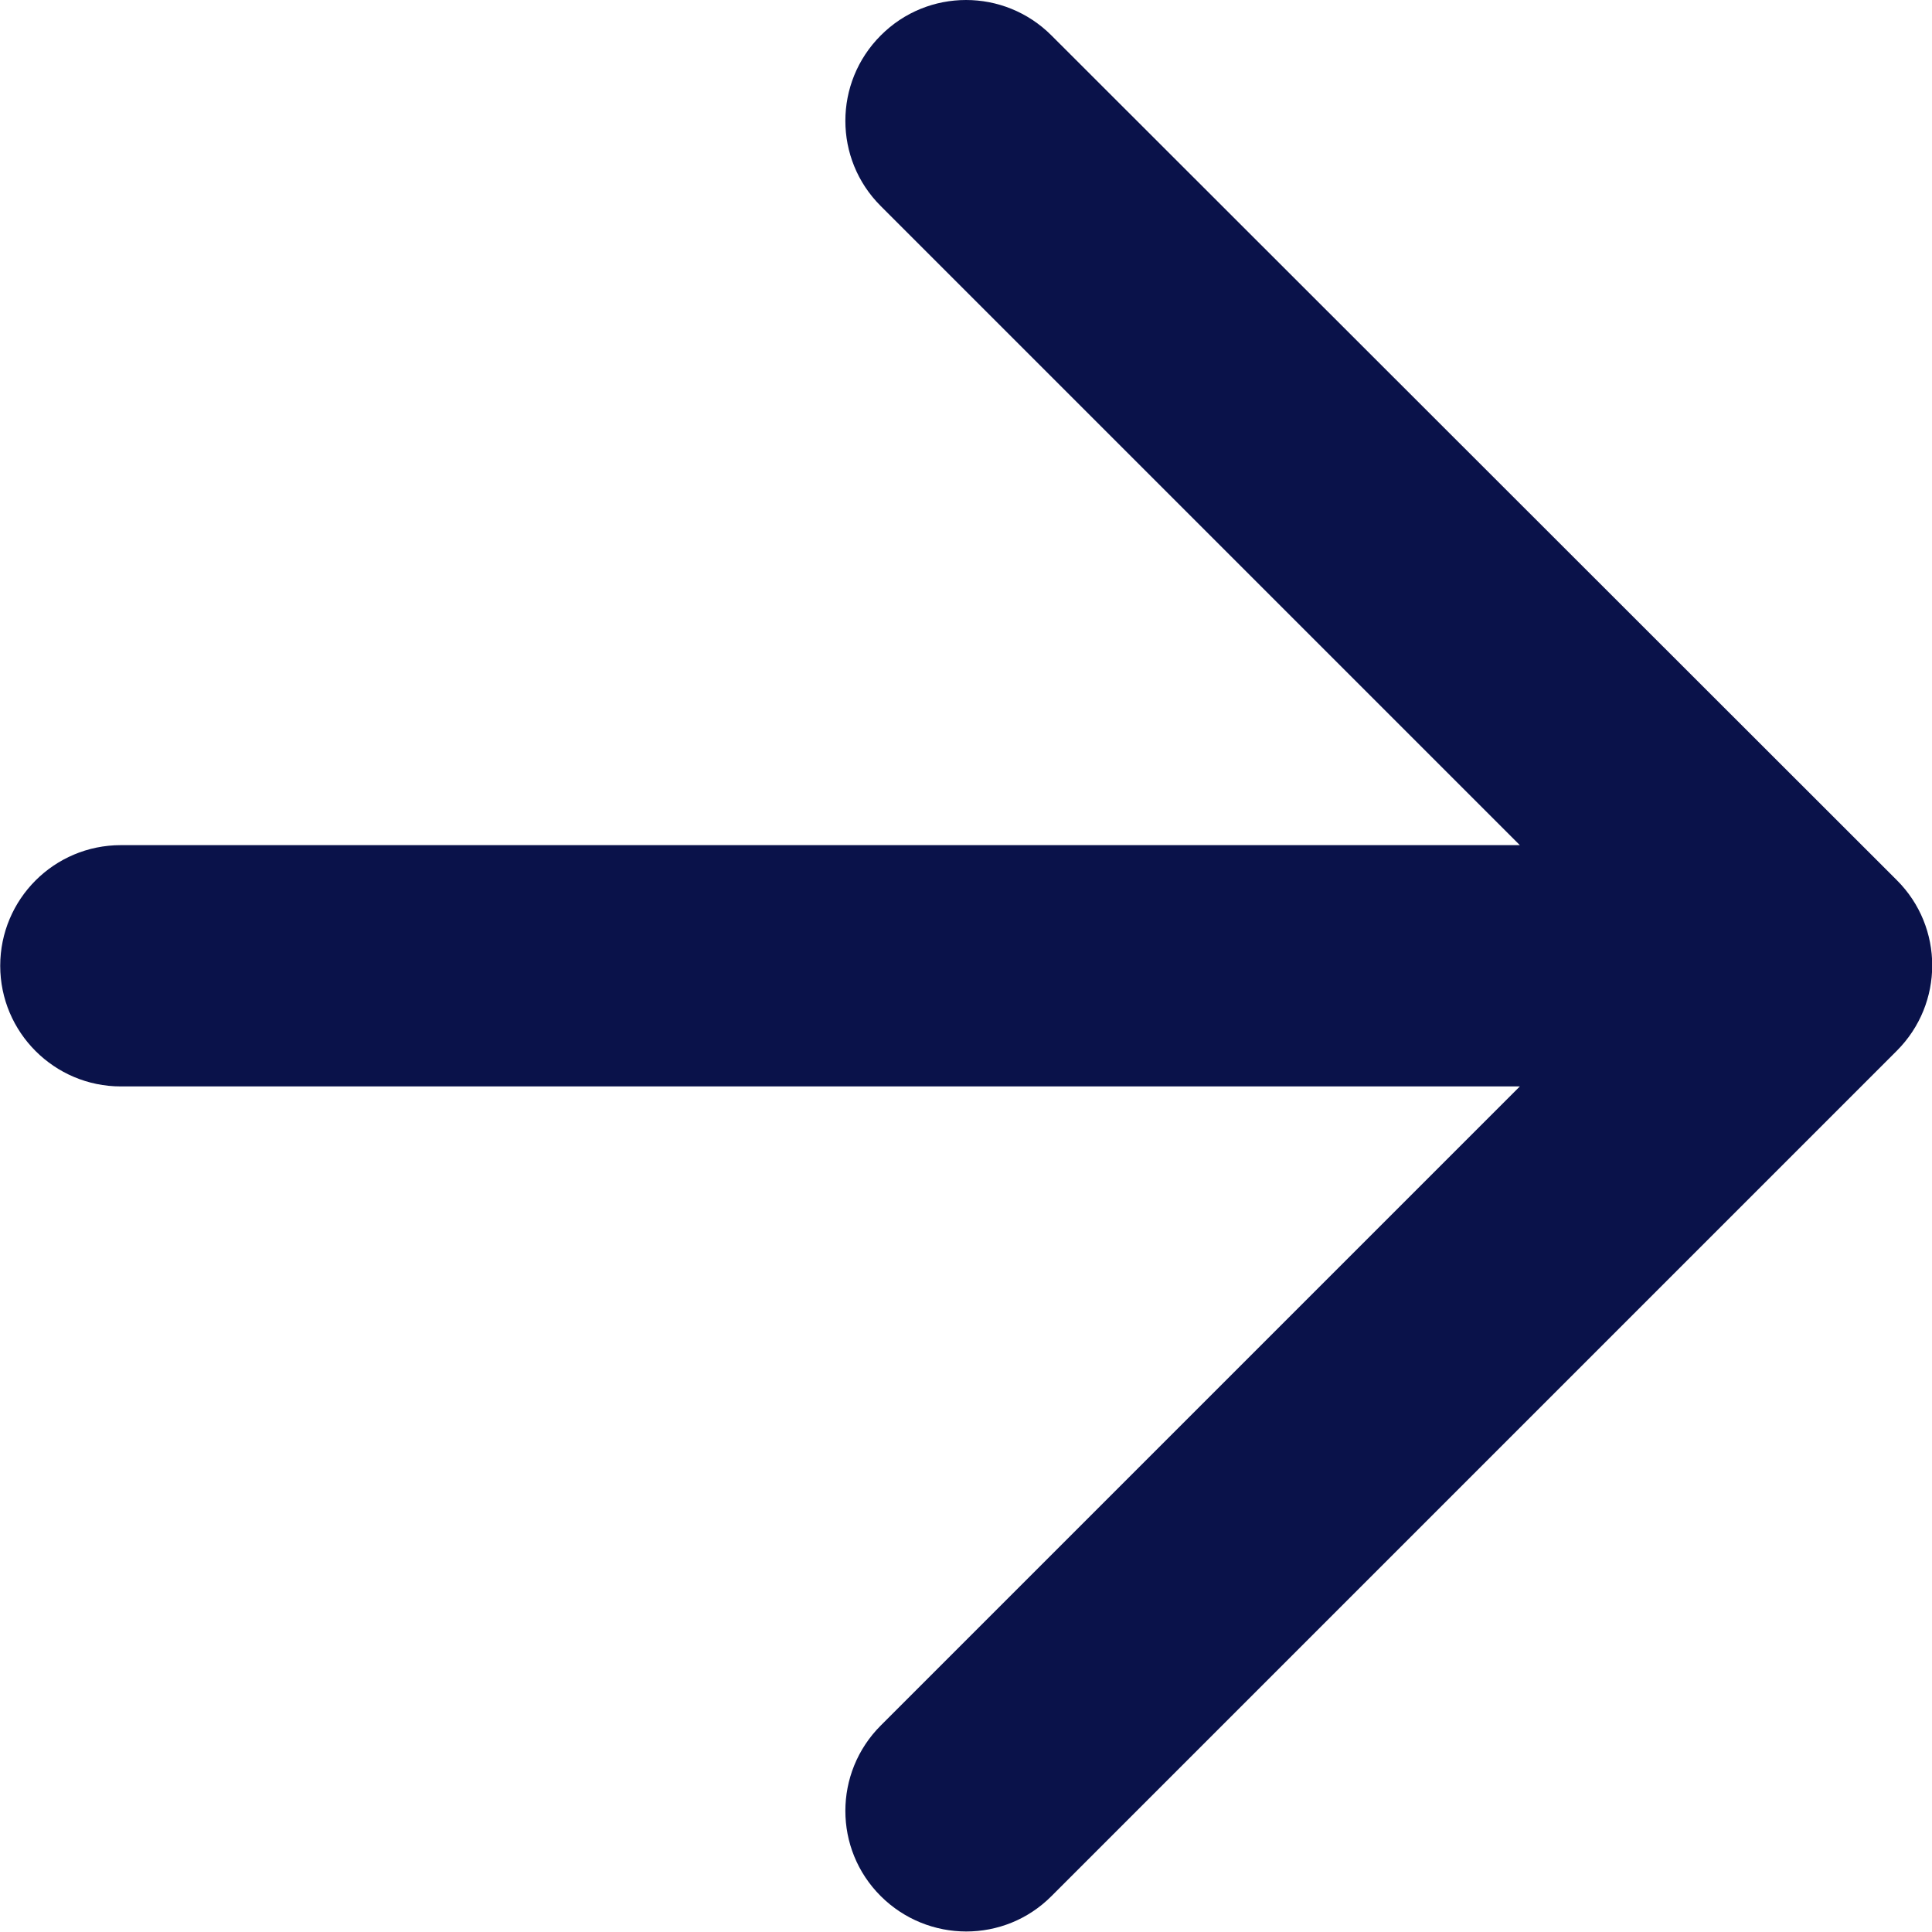 <svg fill="none" height="9" viewBox="0 0 9 9" width="9" xmlns="http://www.w3.org/2000/svg"><path clip-rule="evenodd" d="m4.898.165c-.22-.22-.576-.22-.795 0-.22.22-.22.576 0 .795l2.977 2.977h-6.517c-.311 0-.562.252-.562.562s.252.562.562.562h6.517l-2.977 2.977c-.22.22-.22.576 0 .795s.576.22.795 0l3.938-3.938c.22-.22.22-.576 0-.795z" fill="#0a124a" fill-rule="evenodd"/></svg>